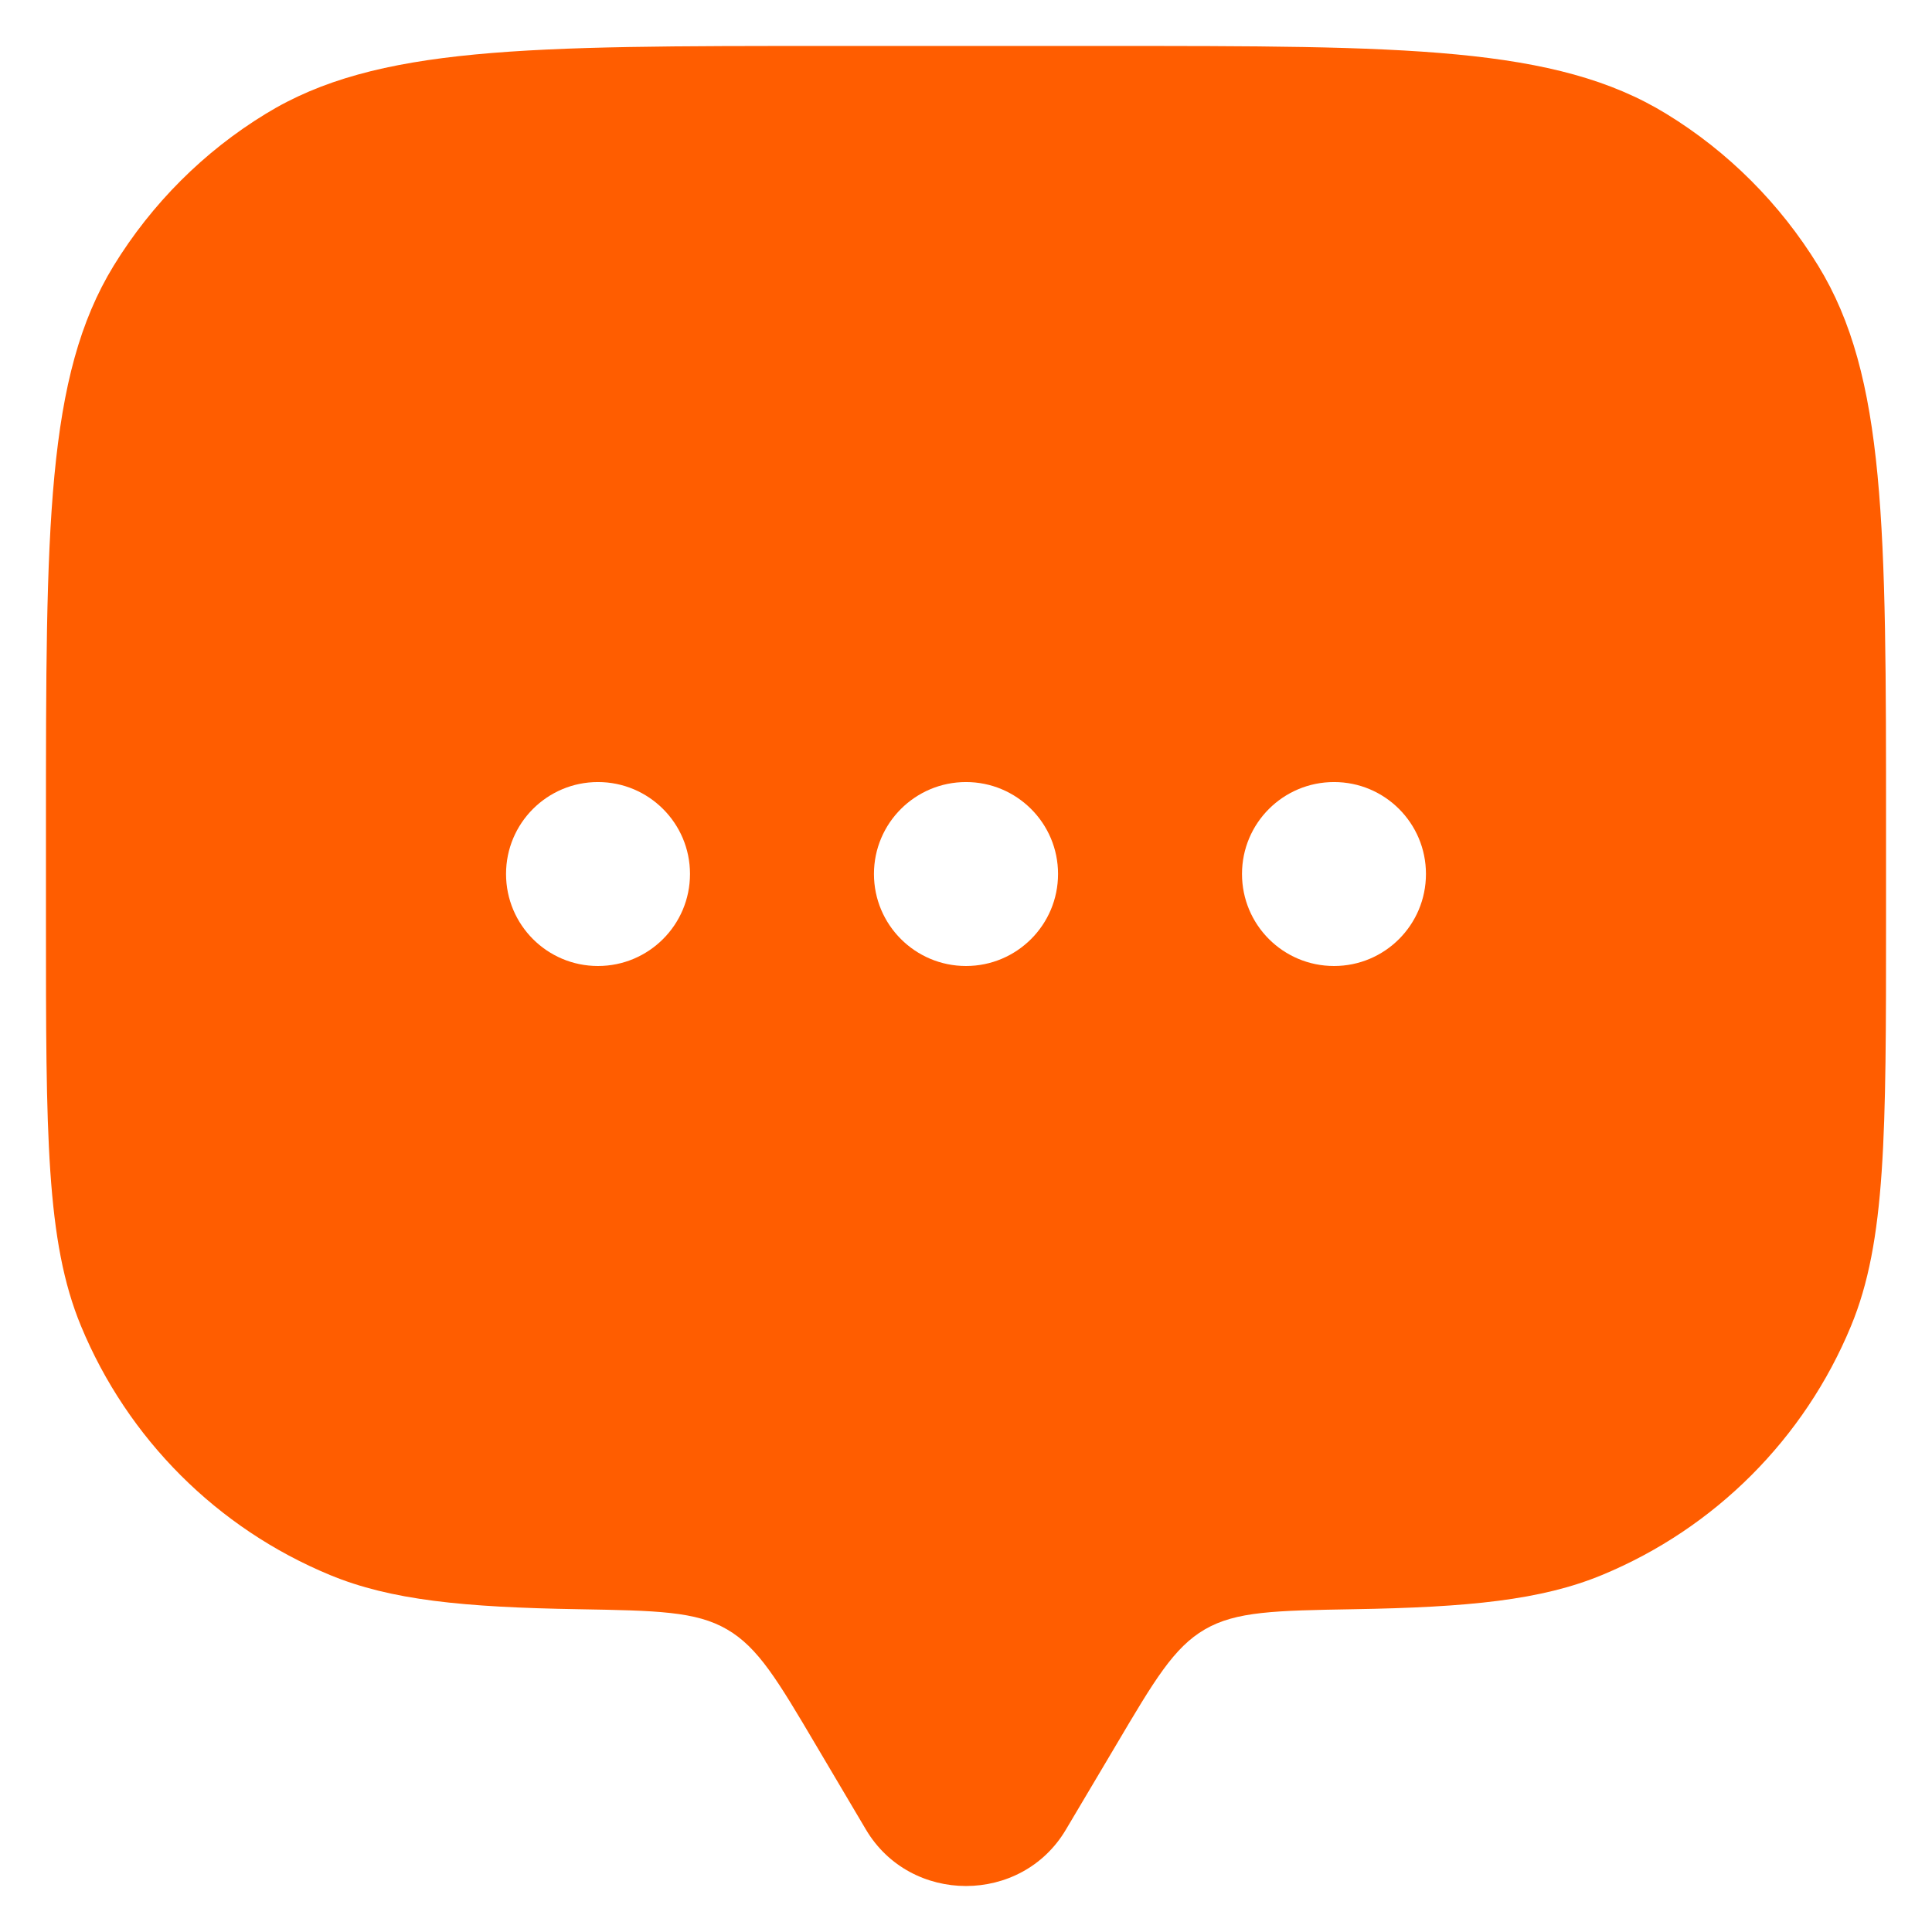 <svg width="14" height="14" viewBox="0 0 14 14" fill="none" xmlns="http://www.w3.org/2000/svg">
<path fill-rule="evenodd" clip-rule="evenodd" d="M7.724 13.258L8.086 12.648C8.366 12.174 8.506 11.938 8.731 11.807C8.957 11.676 9.24 11.671 9.807 11.661C10.644 11.647 11.169 11.595 11.609 11.413C12.426 11.075 13.075 10.426 13.413 9.609C13.667 8.996 13.667 8.22 13.667 6.667V6C13.667 3.818 13.667 2.727 13.175 1.925C12.9 1.477 12.523 1.099 12.075 0.825C11.273 0.333 10.182 0.333 8 0.333H6C3.818 0.333 2.726 0.333 1.925 0.825C1.476 1.099 1.099 1.477 0.824 1.925C0.333 2.727 0.333 3.818 0.333 6V6.667C0.333 8.22 0.333 8.996 0.587 9.609C0.925 10.426 1.574 11.075 2.391 11.413C2.831 11.595 3.356 11.647 4.193 11.661C4.76 11.671 5.043 11.676 5.268 11.807C5.494 11.938 5.634 12.174 5.914 12.648L6.275 13.258C6.598 13.803 7.402 13.803 7.724 13.258ZM9.667 7C10.035 7 10.333 6.702 10.333 6.333C10.333 5.965 10.035 5.667 9.667 5.667C9.298 5.667 9 5.965 9 6.333C9 6.702 9.298 7 9.667 7ZM7.667 6.333C7.667 6.702 7.368 7 7 7C6.632 7 6.333 6.702 6.333 6.333C6.333 5.965 6.632 5.667 7 5.667C7.368 5.667 7.667 5.965 7.667 6.333ZM4.333 7C4.701 7 5 6.702 5 6.333C5 5.965 4.701 5.667 4.333 5.667C3.965 5.667 3.667 5.965 3.667 6.333C3.667 6.702 3.965 7 4.333 7Z" fill="#FF5D00"/>
</svg>
